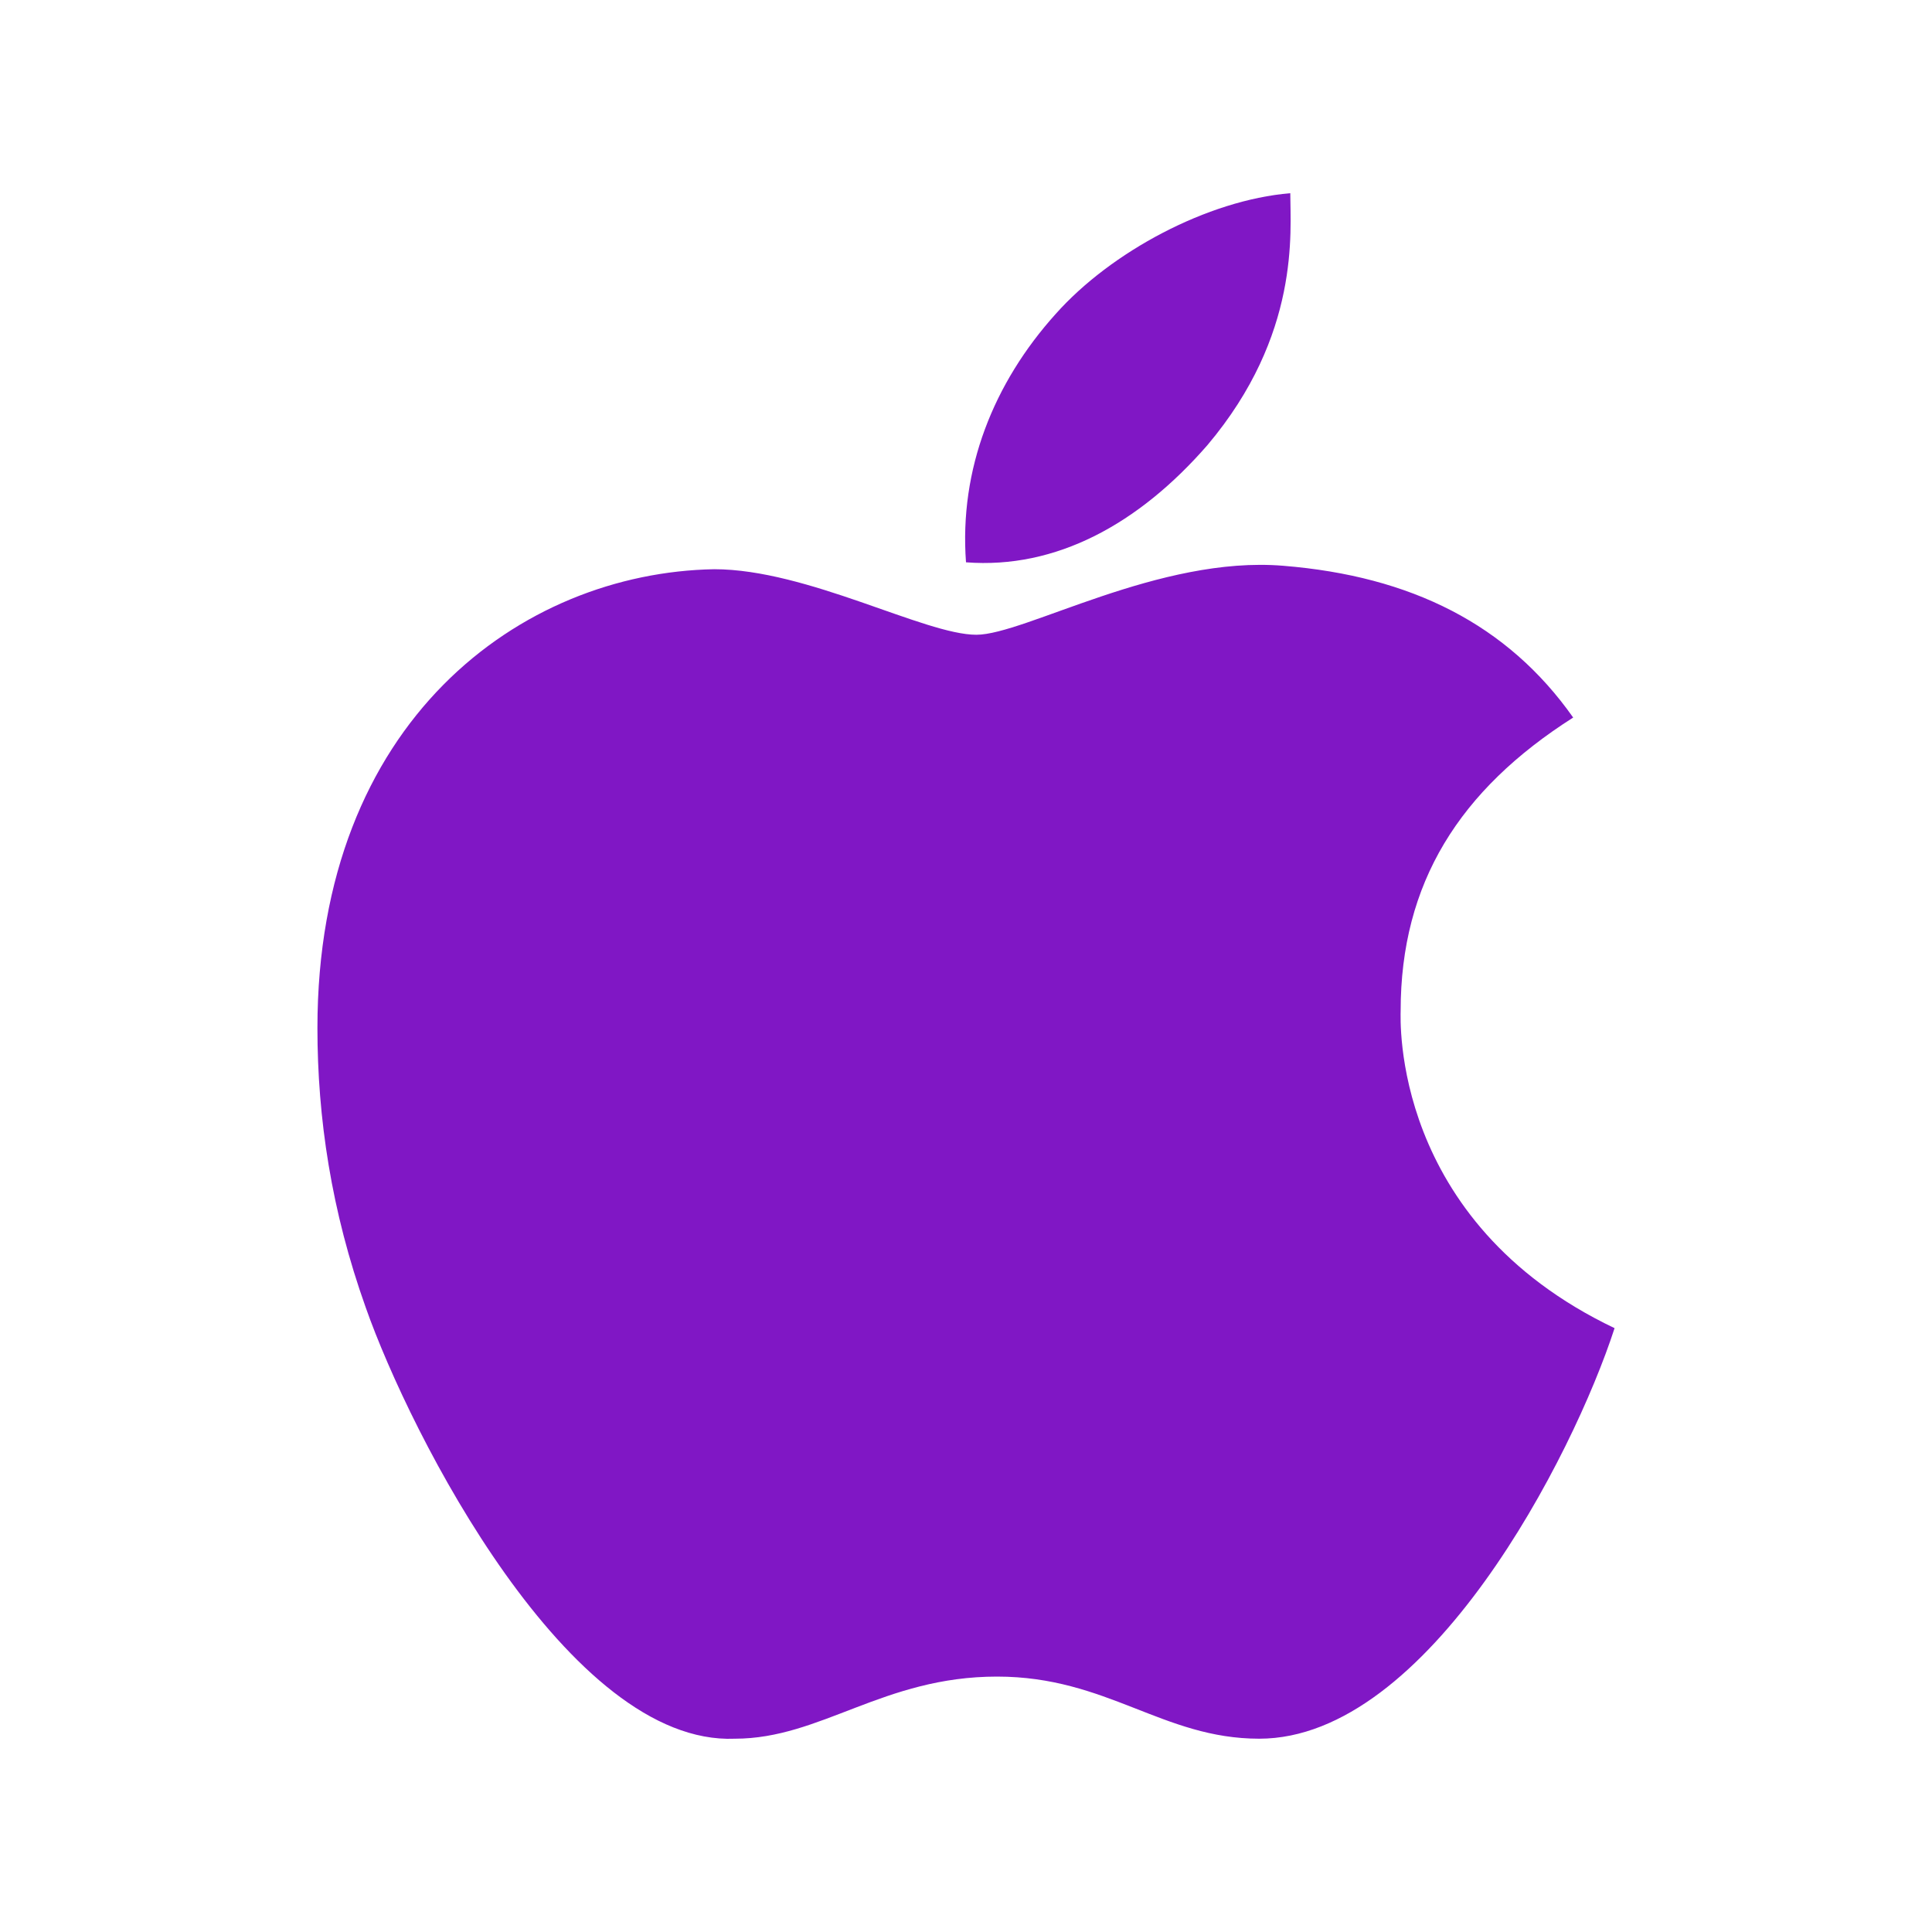 <svg width="40" height="40" viewBox="0 0 40 40" fill="none" xmlns="http://www.w3.org/2000/svg">
<path d="M28.999 20.927C28.999 21.07 28.785 25.284 33.428 27.498C32.571 30.141 29.571 35.998 26.071 35.998C24.071 35.998 22.928 34.712 20.643 34.712C18.286 34.712 17 35.998 15.215 35.998C11.786 36.141 8.501 29.712 7.572 27.07C6.858 25.07 6.572 23.142 6.572 21.284C6.572 14.928 10.786 11.857 14.786 11.785C16.715 11.785 19.143 13.142 20.214 13.142C21.214 13.142 24 11.499 26.571 11.714C29.214 11.928 31.213 12.928 32.571 14.856C30.213 16.356 28.999 18.285 28.999 20.927ZM25 9.214C23.571 10.857 21.857 11.785 20 11.642C19.857 9.714 20.571 7.928 21.857 6.5C23 5.214 25 4.143 26.714 4C26.714 4.786 26.928 6.928 25 9.214Z" fill="#8017C5"/>
</svg>
